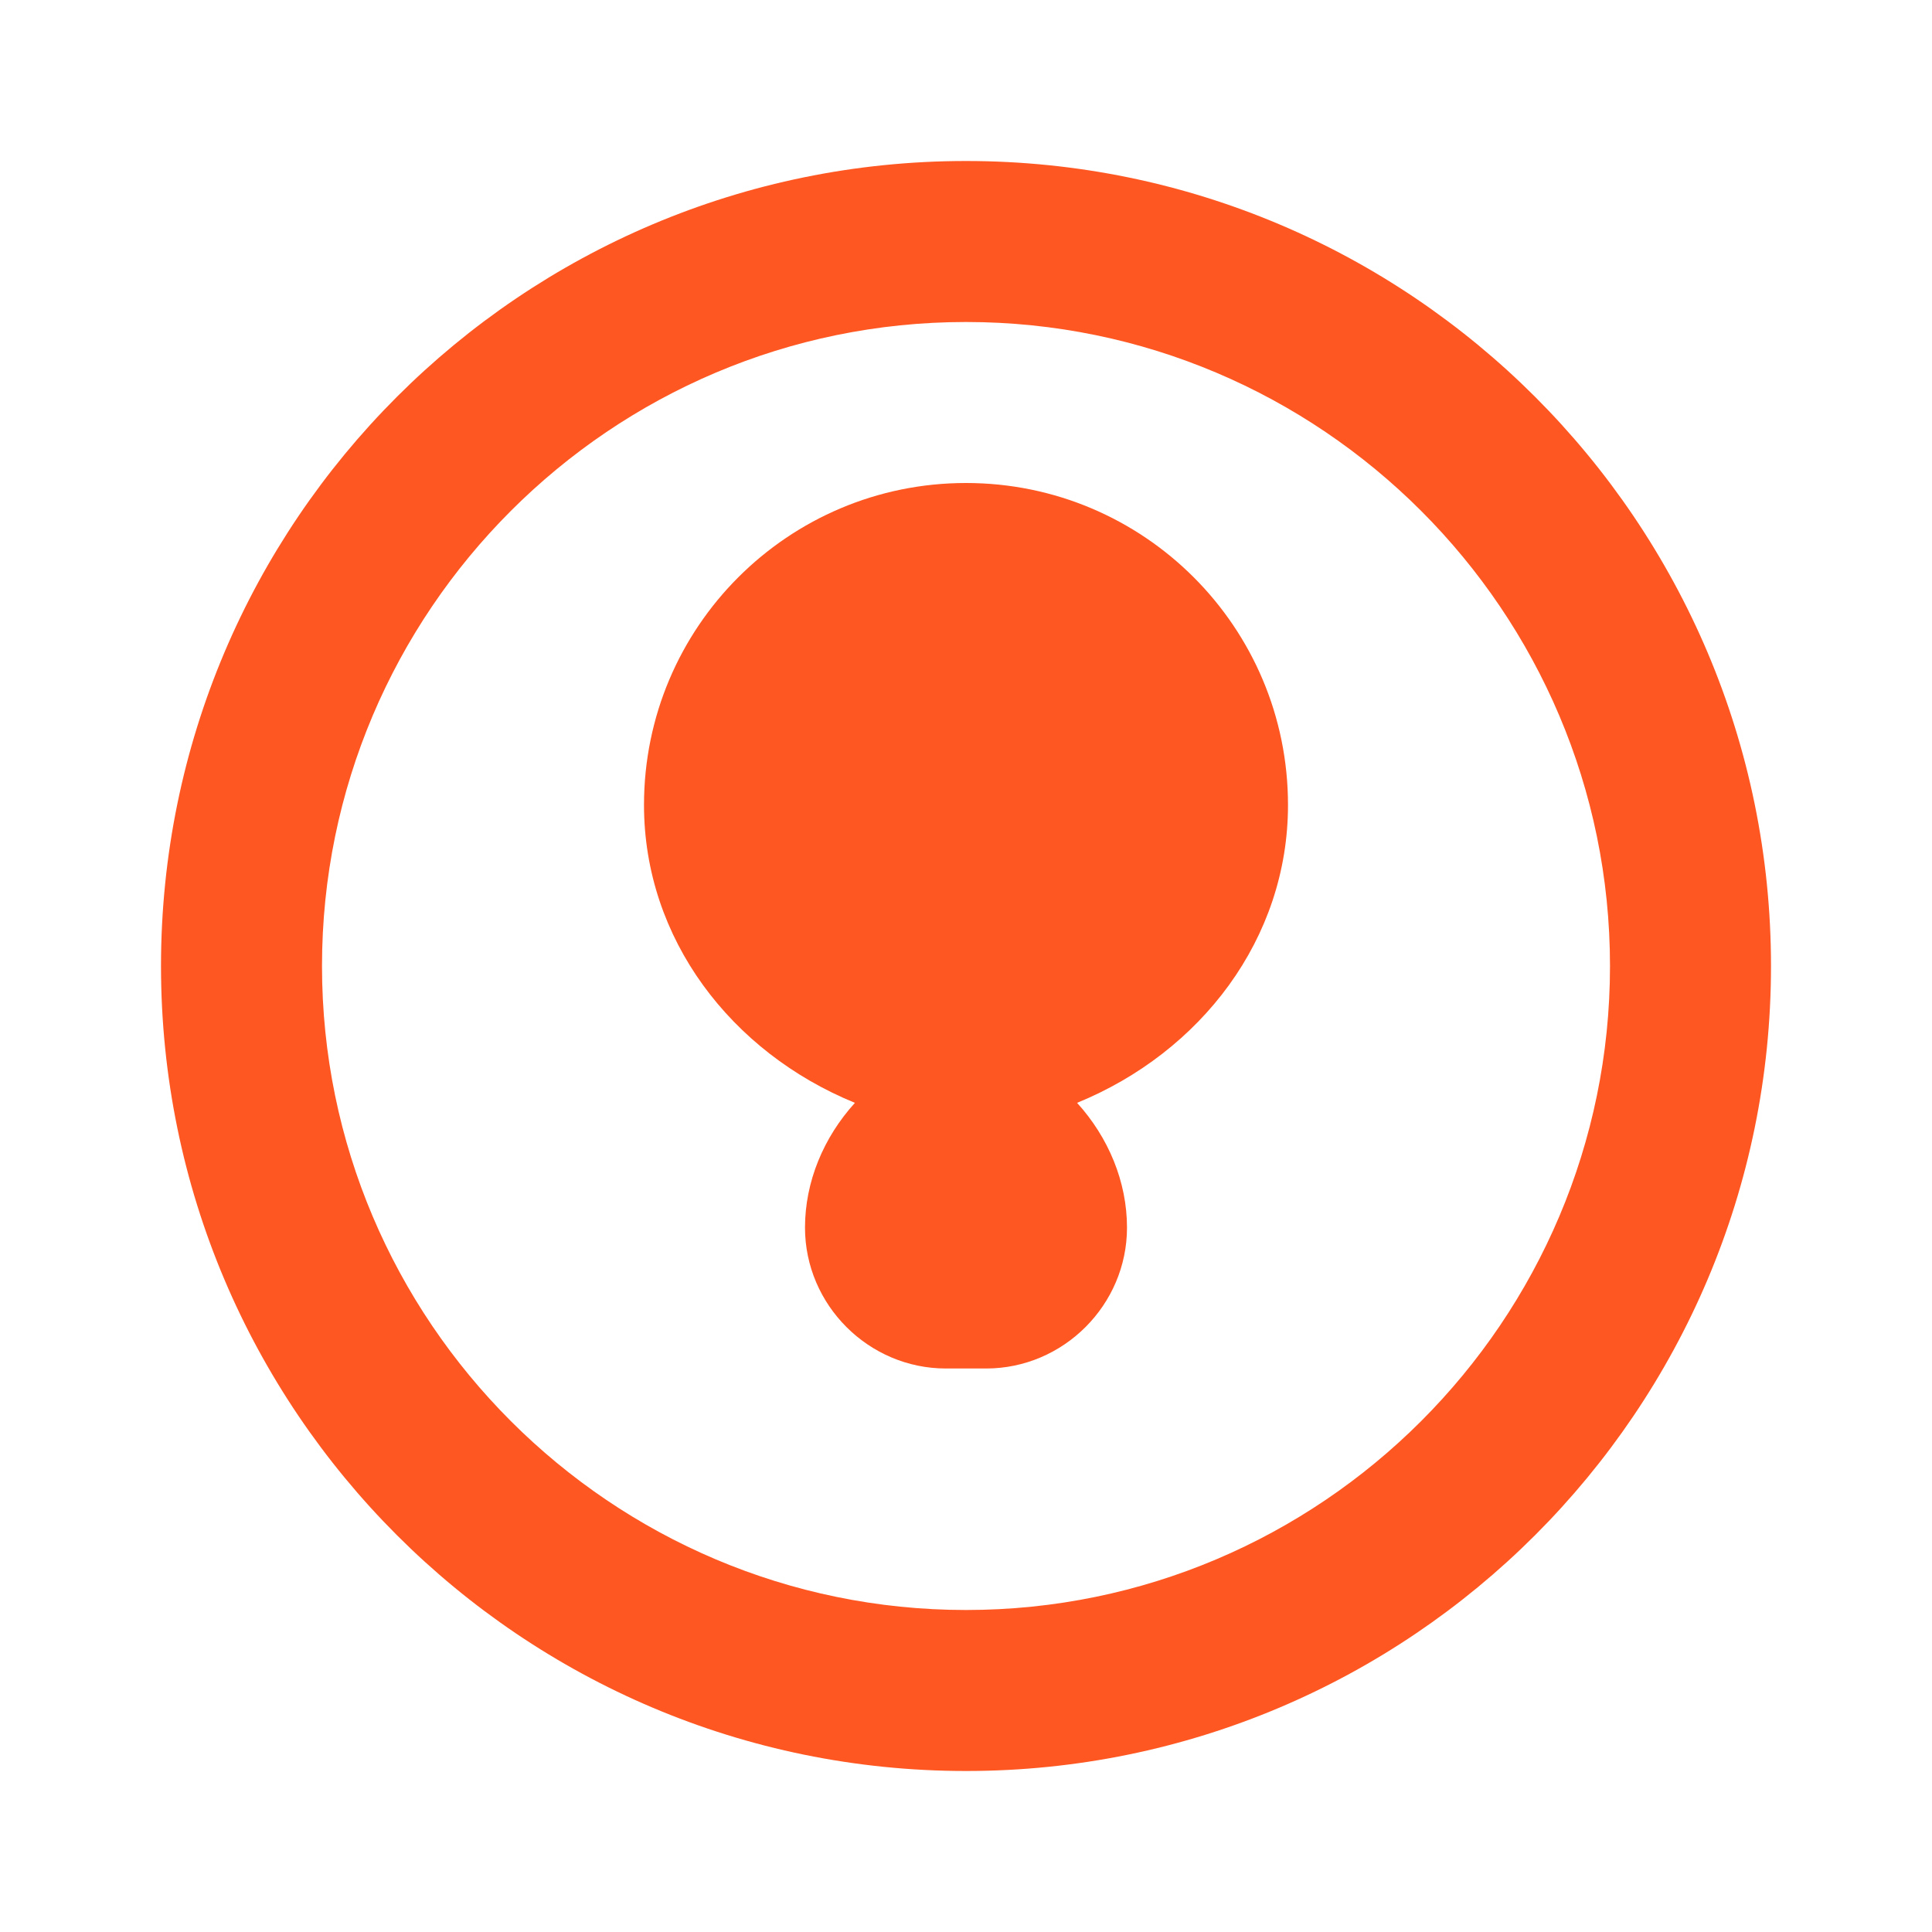 <?xml version="1.0" encoding="UTF-8"?>
<svg width="24" height="24" viewBox="0 0 24 24" fill="none" xmlns="http://www.w3.org/2000/svg">
  <path d="M12 2C6.48 2 2 6.48 2 12C2 17.52 6.48 22 12 22C17.52 22 22 17.52 22 12C22 6.48 17.52 2 12 2ZM12 20C7.59 20 4 16.41 4 12C4 7.59 7.59 4 12 4C16.41 4 20 7.59 20 12C20 16.41 16.41 20 12 20Z" fill="#FF5722"/>
  <path d="M12 6C9.79 6 8 7.79 8 10C8 11.66 9.08 13.07 10.62 13.7C10.23 14.13 10 14.68 10 15.25C10 16.21 10.79 17 11.75 17H12.25C13.21 17 14 16.21 14 15.25C14 14.68 13.77 14.13 13.38 13.7C14.92 13.07 16 11.66 16 10C16 7.79 14.21 6 12 6Z" fill="#FF5722"/>
</svg>